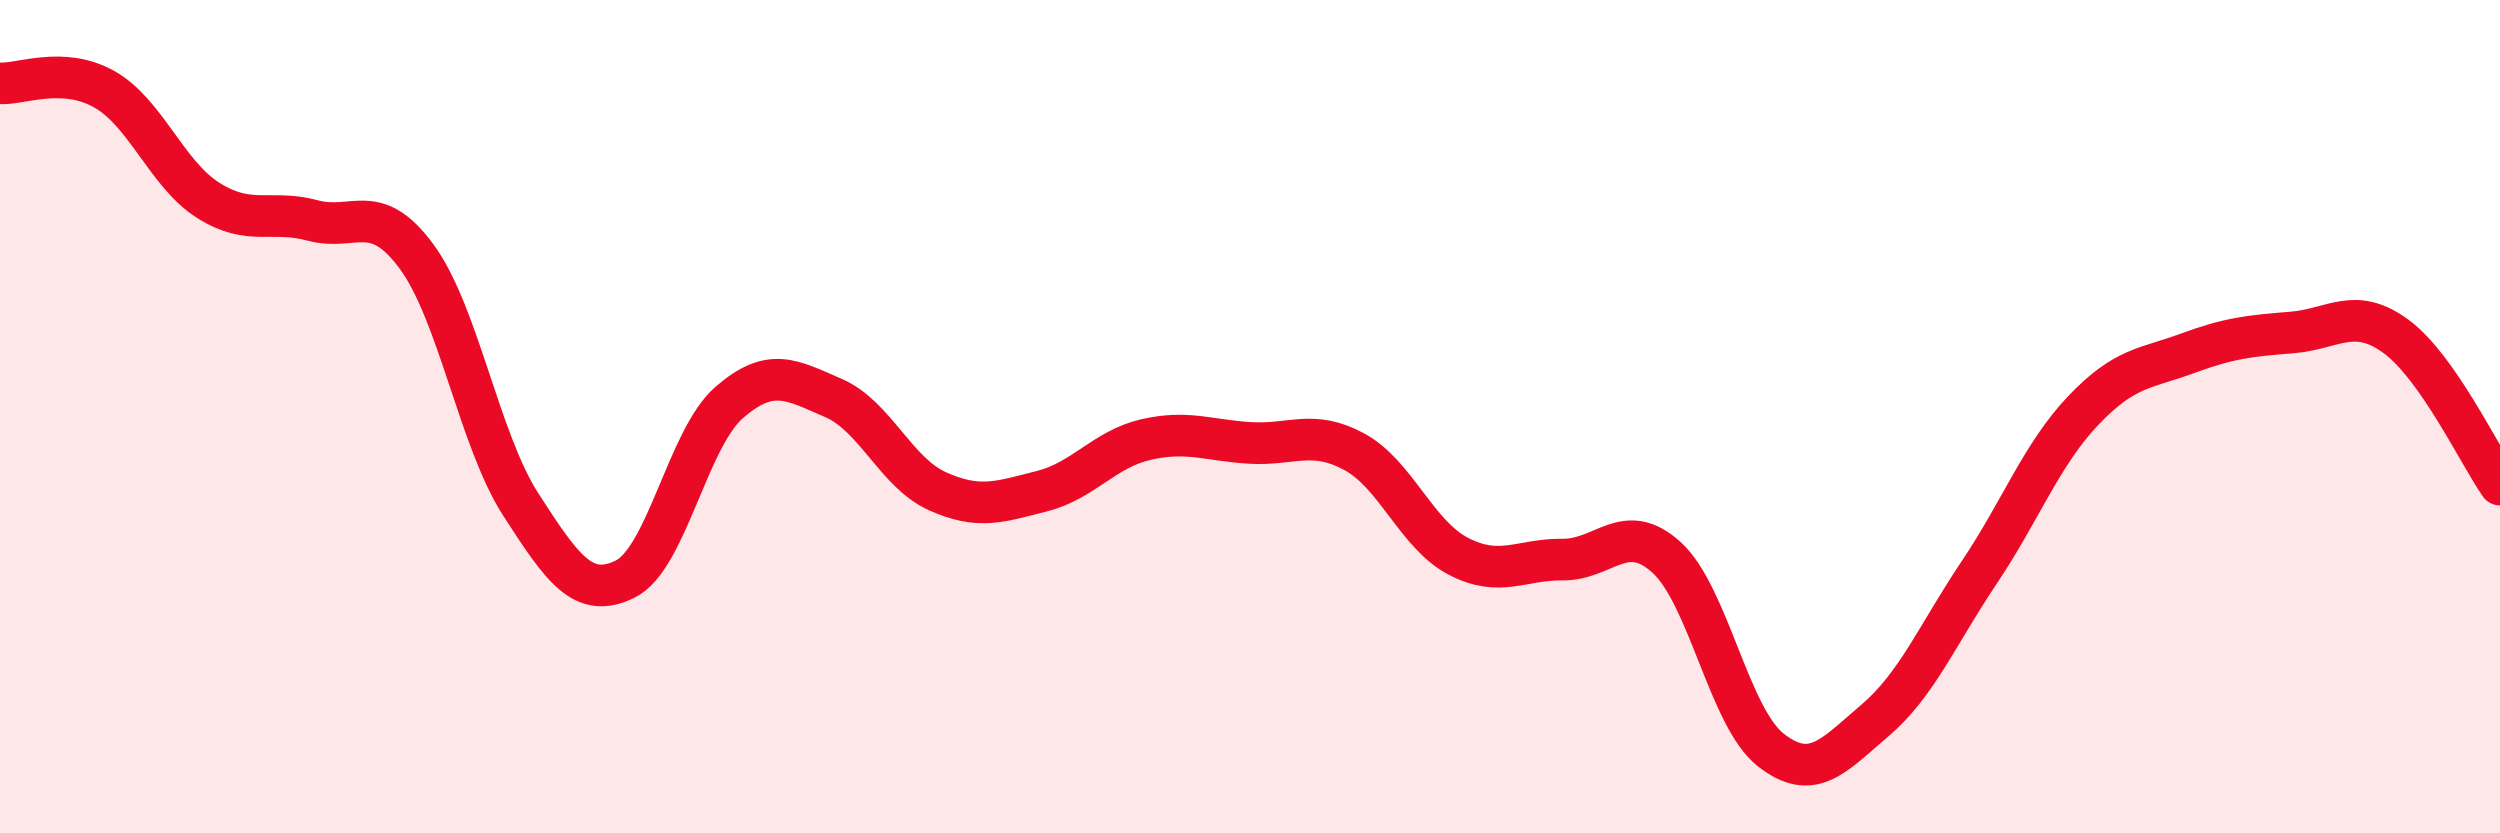 
    <svg width="60" height="20" viewBox="0 0 60 20" xmlns="http://www.w3.org/2000/svg">
      <path
        d="M 0,2 C 0.5,2.03 1.5,1.58 2.5,2.14 C 3.5,2.7 4,4.18 5,4.81 C 6,5.44 6.5,5.02 7.5,5.29 C 8.5,5.56 9,4.8 10,6.16 C 11,7.52 11.5,10.56 12.5,12.11 C 13.5,13.66 14,14.39 15,13.9 C 16,13.41 16.5,10.53 17.5,9.66 C 18.5,8.79 19,9.12 20,9.55 C 21,9.98 21.5,11.34 22.5,11.79 C 23.5,12.24 24,12.04 25,11.79 C 26,11.54 26.5,10.78 27.5,10.55 C 28.5,10.32 29,10.57 30,10.63 C 31,10.69 31.5,10.3 32.5,10.84 C 33.5,11.38 34,12.83 35,13.35 C 36,13.87 36.5,13.42 37.5,13.43 C 38.5,13.44 39,12.47 40,13.38 C 41,14.29 41.5,17.22 42.5,18 C 43.5,18.78 44,18.14 45,17.29 C 46,16.44 46.5,15.23 47.5,13.74 C 48.5,12.25 49,10.9 50,9.85 C 51,8.8 51.5,8.85 52.5,8.48 C 53.5,8.11 54,8.06 55,7.98 C 56,7.9 56.5,7.34 57.5,8.07 C 58.5,8.8 59.5,10.92 60,11.63L60 20L0 20Z"
        fill="#EB0A25"
        opacity="0.1"
        stroke-linecap="round"
        stroke-linejoin="round"
      />
      <path
        d="M 0,2 C 0.5,2.03 1.5,1.58 2.5,2.14 C 3.5,2.7 4,4.18 5,4.81 C 6,5.44 6.5,5.02 7.5,5.29 C 8.5,5.56 9,4.8 10,6.16 C 11,7.52 11.5,10.56 12.5,12.11 C 13.5,13.66 14,14.39 15,13.9 C 16,13.41 16.5,10.53 17.5,9.66 C 18.5,8.79 19,9.12 20,9.55 C 21,9.98 21.5,11.34 22.5,11.79 C 23.5,12.24 24,12.04 25,11.79 C 26,11.54 26.5,10.78 27.5,10.55 C 28.5,10.32 29,10.57 30,10.63 C 31,10.69 31.5,10.3 32.5,10.84 C 33.5,11.38 34,12.83 35,13.35 C 36,13.87 36.5,13.42 37.5,13.43 C 38.5,13.44 39,12.47 40,13.38 C 41,14.29 41.5,17.22 42.5,18 C 43.5,18.78 44,18.14 45,17.29 C 46,16.44 46.5,15.23 47.5,13.74 C 48.5,12.25 49,10.9 50,9.85 C 51,8.8 51.5,8.85 52.5,8.48 C 53.5,8.11 54,8.06 55,7.98 C 56,7.9 56.5,7.34 57.5,8.07 C 58.5,8.8 59.5,10.92 60,11.63"
        stroke="#EB0A25"
        stroke-width="1"
        fill="none"
        stroke-linecap="round"
        stroke-linejoin="round"
      />
    </svg>
  